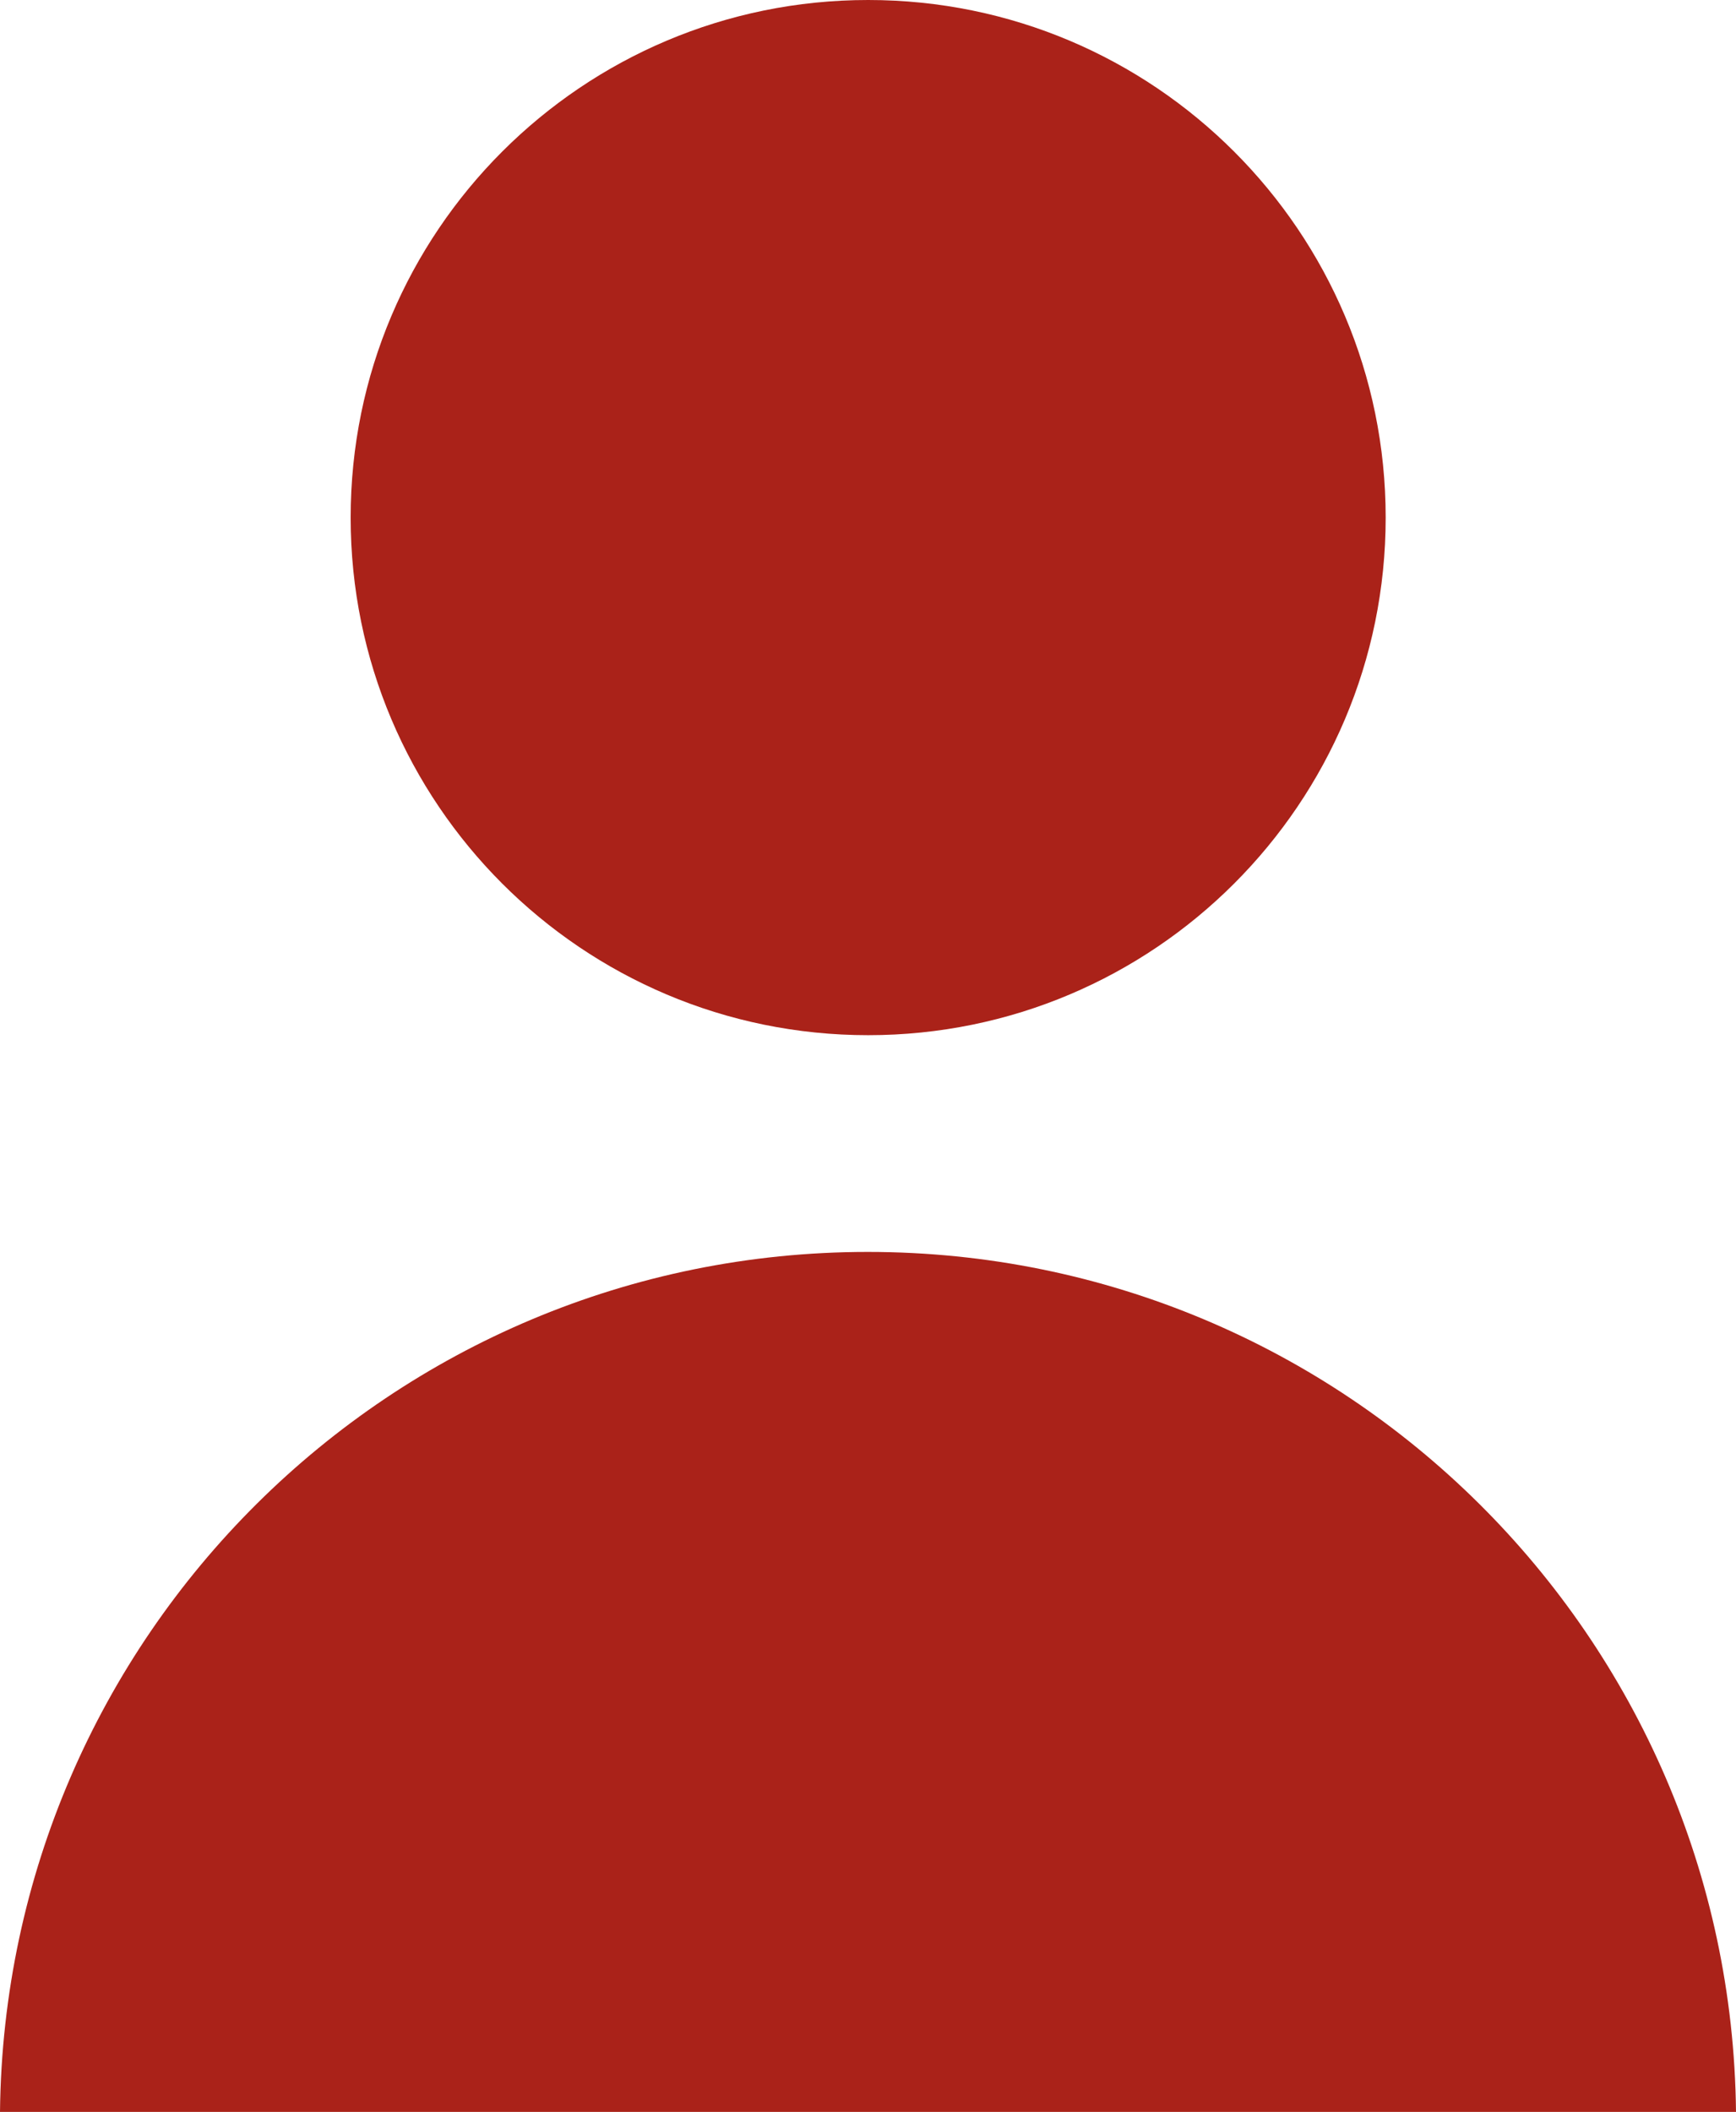 <?xml version="1.0" encoding="UTF-8"?>
<svg id="Layer_2" data-name="Layer 2" xmlns="http://www.w3.org/2000/svg" viewBox="0 0 52.23 63.53">
    <defs>
        <style>
            .cls-1 {
            fill: #aa2219;
            }
        </style>
    </defs>
    <g id="Layer_1-2" data-name="Layer 1">
        <g>
            <path class="cls-1"
                  d="M41.69,15.57c0,8.6-6.97,15.57-15.57,15.57s-15.57-6.97-15.57-15.57S17.52,0,26.12,0s15.57,6.97,15.57,15.57Z"/>
            <path class="cls-1" d="M52.23,63.53c-.15-14.31-11.77-25.87-26.12-25.87S.15,49.23,0,63.53h52.23Z"/>
        </g>
    </g>
</svg>
